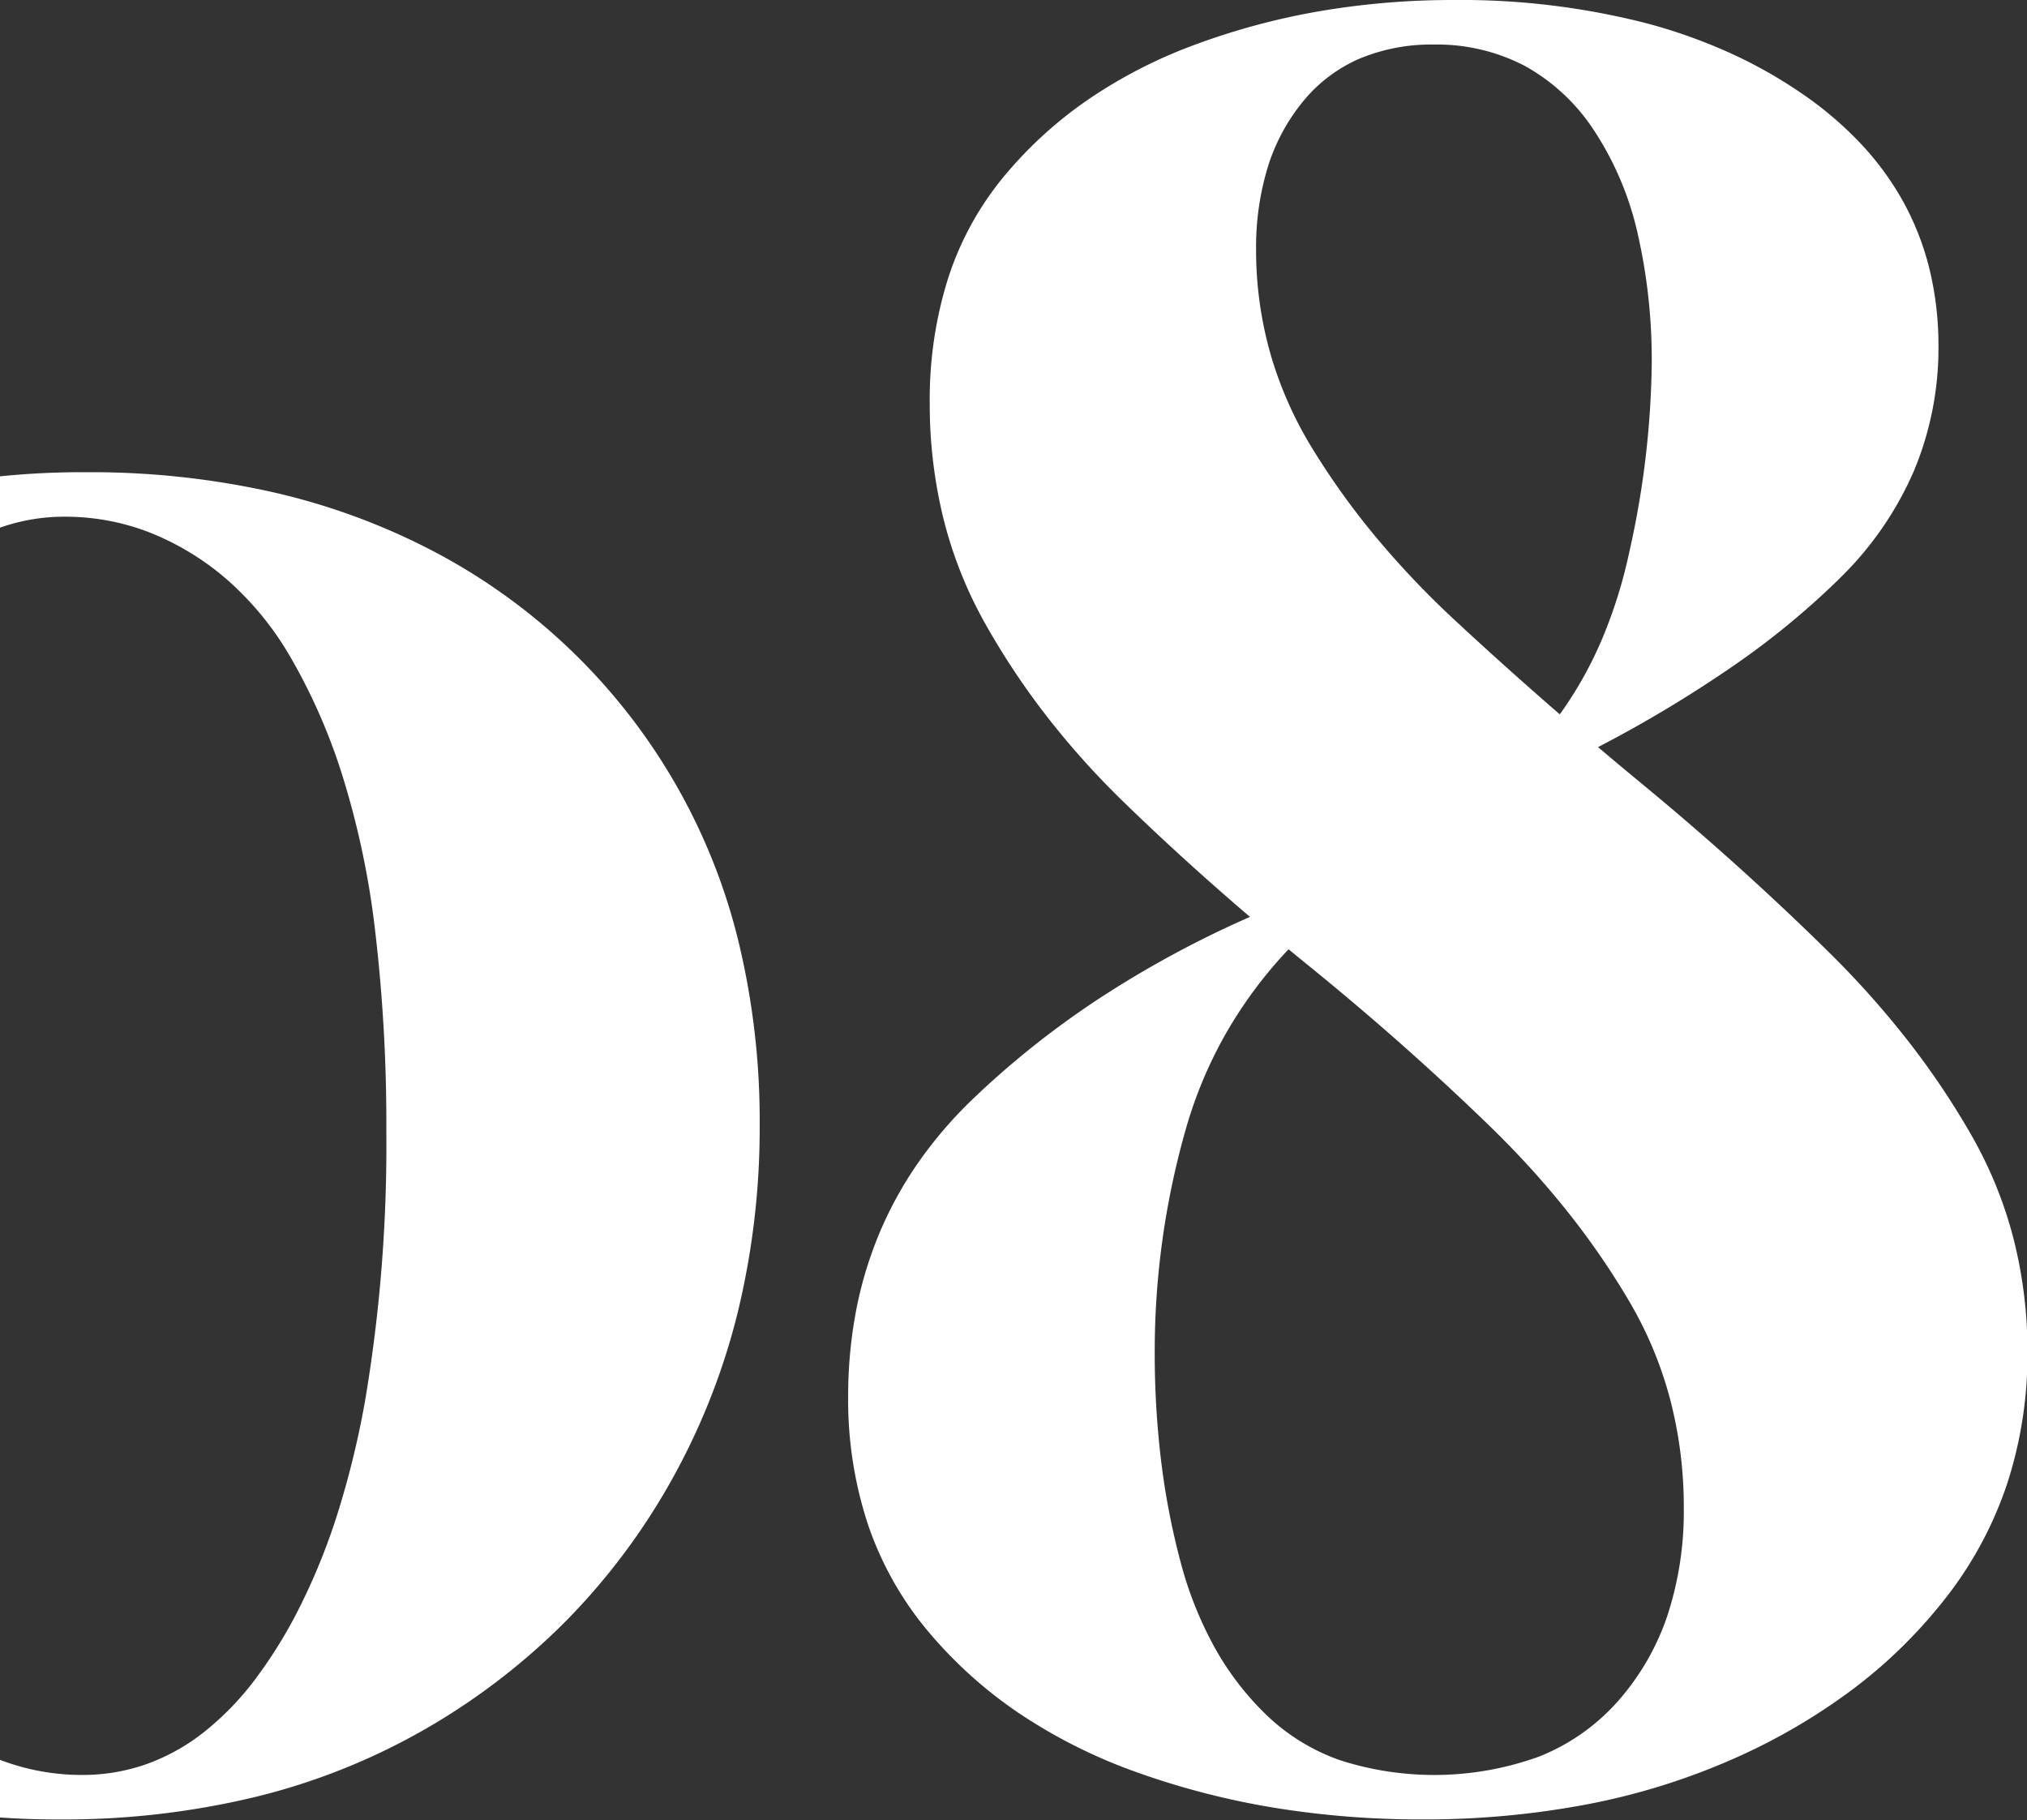 <svg xmlns="http://www.w3.org/2000/svg" xmlns:xlink="http://www.w3.org/1999/xlink" width="314" height="282" viewBox="0 0 314 282"><rect x="0" y="0" width="314" height="282" fill="#333333" stroke="none"/><defs><style>.a{fill:none;}.b{clip-path:url(#a);}.c{fill:#fff;}</style><clipPath id="a"><rect class="a" width="314" height="282" transform="translate(0.118 5876.088)"/></clipPath></defs><g class="b" transform="translate(-0.118 -5876.088)"><path class="c" d="M292.241,280.068a121.642,121.642,0,0,1-21.161-5.457,82.069,82.069,0,0,1-18.288-9.145,68.23,68.23,0,0,1-14.267-12.878,51.384,51.384,0,0,1-9.192-16.421,61.578,61.578,0,0,1-3.064-19.772,70.752,70.752,0,0,1,1.209-13.226,60.967,60.967,0,0,1,3.627-12.1,59.435,59.435,0,0,1,6.044-10.976,66.039,66.039,0,0,1,8.461-9.85l.734-.7a137.244,137.244,0,0,1,18.991-14.962,160.513,160.513,0,0,1,22.378-12.174l.8-.356-1.639-1.406c-6.208-5.353-12.232-10.859-17.9-16.364a127.79,127.79,0,0,1-12.016-13.406,116.41,116.41,0,0,1-9.624-14.553,65.428,65.428,0,0,1-6.319-16.039,74.134,74.134,0,0,1-2.107-17.857,62.44,62.44,0,0,1,2.825-19.247,47.705,47.705,0,0,1,8.473-15.607,64.111,64.111,0,0,1,13.118-12.064A75.666,75.666,0,0,1,280.08,6.894a108.484,108.484,0,0,1,19.294-5.171A122.488,122.488,0,0,1,320.1,0a115.628,115.628,0,0,1,29.97,3.639,83.454,83.454,0,0,1,12.758,4.548,72.954,72.954,0,0,1,11.274,6.368,55.747,55.747,0,0,1,9.216,7.9,44.68,44.68,0,0,1,6.583,9.144,42.906,42.906,0,0,1,3.949,10.389,50.109,50.109,0,0,1,1.317,11.634,49.3,49.3,0,0,1-3.782,19.293,52.149,52.149,0,0,1-11.347,16.518l-.564.56a123.74,123.74,0,0,1-15.947,13.078,195.25,195.25,0,0,1-20.562,12.4l-.535.281,1.094.923c1.839,1.55,3.751,3.145,5.684,4.74,10.163,8.383,19.892,17.146,28.917,26.043a142.242,142.242,0,0,1,12.352,13.836,123.617,123.617,0,0,1,9.862,14.7,64.835,64.835,0,0,1,6.463,15.943,70.583,70.583,0,0,1,2.155,17.57,64.7,64.7,0,0,1-3.064,20.108,58.882,58.882,0,0,1-9.193,17.427,76.719,76.719,0,0,1-14.458,14.41A94.153,94.153,0,0,1,363.383,272.5a104.672,104.672,0,0,1-22.6,7.037,134.929,134.929,0,0,1-25.662,2.346A140.921,140.921,0,0,1,292.241,280.068Zm2.253-133-.169.179a68.411,68.411,0,0,0-9.6,12.975,67.271,67.271,0,0,0-6.178,14.811,125.558,125.558,0,0,0-4.787,34.47,138.908,138.908,0,0,0,1.005,16.948,114.143,114.143,0,0,0,3.016,15.607,57.552,57.552,0,0,0,5.41,13.453,44.533,44.533,0,0,0,8.186,10.485,31.41,31.41,0,0,0,11.2,6.75,47.708,47.708,0,0,0,30.784-.623,32.175,32.175,0,0,0,12.208-8.617,38.583,38.583,0,0,0,7.612-13.215,51.8,51.8,0,0,0,2.537-16.66,66,66,0,0,0-2.106-16.8,60.392,60.392,0,0,0-6.32-15.176,120.225,120.225,0,0,0-9.623-13.98,140.139,140.139,0,0,0-12.017-13.213c-8.767-8.513-18.3-16.953-28.342-25.087l-1.773-1.444ZM305.455,9.1a23.226,23.226,0,0,0-8.714,6.607,30.106,30.106,0,0,0-5.458,10.149,42.593,42.593,0,0,0-1.82,12.83,58.717,58.717,0,0,0,2.155,15.895,59.338,59.338,0,0,0,6.464,14.746,117.033,117.033,0,0,0,9.862,13.788A138.951,138.951,0,0,0,320.3,96.133c5.069,4.711,10.4,9.5,15.841,14.219l.367.318.288-.4a60.157,60.157,0,0,0,6.332-11.429A74.9,74.9,0,0,0,347.3,85.409a139.285,139.285,0,0,0,3.447-28.724,87.883,87.883,0,0,0-2.25-20.826,48.355,48.355,0,0,0-6.75-15.751A30.342,30.342,0,0,0,331.068,10.2a29.416,29.416,0,0,0-14.028-3.3A28.974,28.974,0,0,0,305.455,9.1ZM75.882,278.728a103.637,103.637,0,0,1-25.134-9.479,96.825,96.825,0,0,1-21.065-15.177A95.711,95.711,0,0,1,13.6,233.822,93.029,93.029,0,0,1,3.4,209.07,116.538,116.538,0,0,1,0,180.392,120.841,120.841,0,0,1,3.351,151.62a105.7,105.7,0,0,1,10.054-25.8,99.315,99.315,0,0,1,16.182-21.784A102.411,102.411,0,0,1,77.845,76.7a127.022,127.022,0,0,1,30.544-3.542,128.686,128.686,0,0,1,28.821,3.111A102.555,102.555,0,0,1,162.392,85.6a93.149,93.149,0,0,1,46.822,59.988,118.107,118.107,0,0,1,3.351,28.678,121.163,121.163,0,0,1-3.4,29.059,104.489,104.489,0,0,1-10.2,25.9,101.745,101.745,0,0,1-16.277,21.783,103.421,103.421,0,0,1-21.64,16.709,100.66,100.66,0,0,1-26.379,10.627,126.423,126.423,0,0,1-30.5,3.543A123.205,123.205,0,0,1,75.882,278.728ZM95.068,81.687a31.685,31.685,0,0,0-8.941,4.919,44.718,44.718,0,0,0-8.007,8.2,72.664,72.664,0,0,0-7.074,11.478,97.349,97.349,0,0,0-5.78,14.4,138.386,138.386,0,0,0-4.129,16.96,236.191,236.191,0,0,0-3.3,41.6,255.475,255.475,0,0,0,1.723,31.119,131.319,131.319,0,0,0,5.171,24.417,91.692,91.692,0,0,0,7.995,18.193,48.908,48.908,0,0,0,10.2,12.447A41.748,41.748,0,0,0,94.745,272.6a35.483,35.483,0,0,0,12.878,2.393,29.716,29.716,0,0,0,9.875-1.651,31.626,31.626,0,0,0,8.941-4.954,44.914,44.914,0,0,0,8.007-8.258,73.268,73.268,0,0,0,7.073-11.561,98.808,98.808,0,0,0,5.781-14.483,139.858,139.858,0,0,0,4.129-17.019,237.123,237.123,0,0,0,3.3-41.651,255.475,255.475,0,0,0-1.723-31.119,131.205,131.205,0,0,0-5.171-24.416,90.294,90.294,0,0,0-8-18.145,47.522,47.522,0,0,0-10.2-12.3,41.876,41.876,0,0,0-11.824-7.039,36.146,36.146,0,0,0-12.879-2.345A29.915,29.915,0,0,0,95.068,81.687Z" transform="translate(-94.765 5876.088)"/></g></svg>